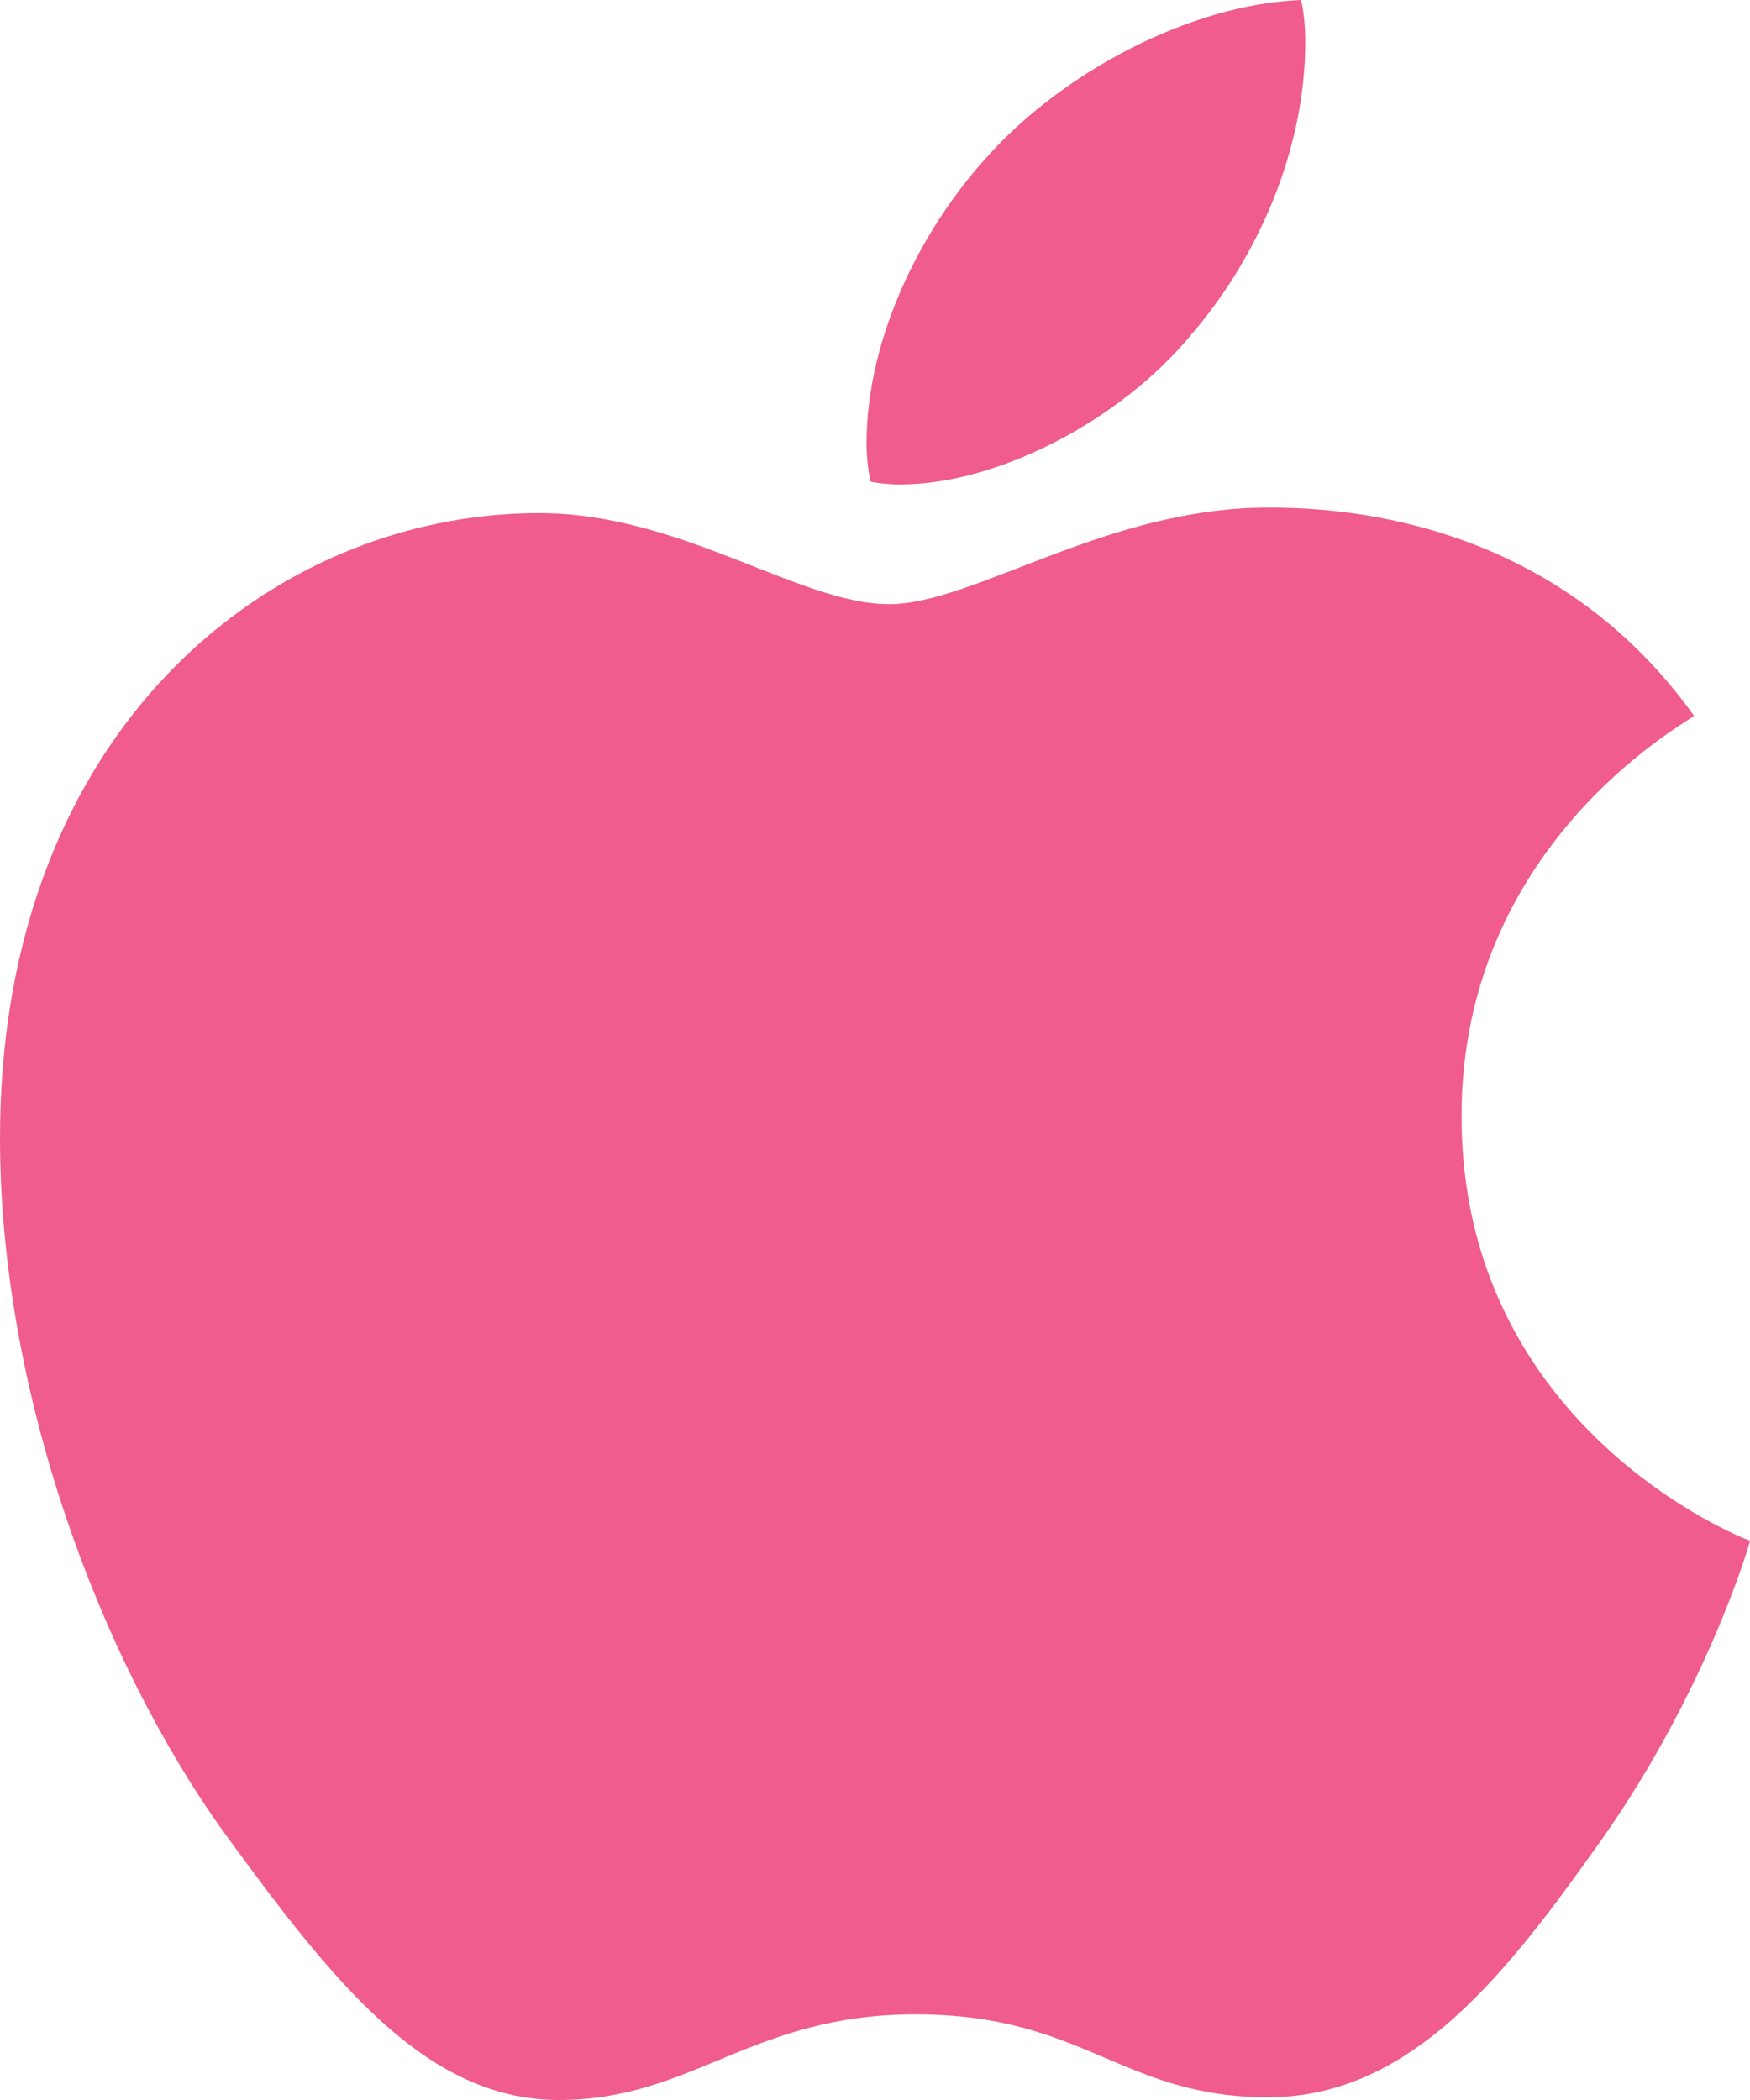 <svg width="20" height="24" viewBox="0 0 20 24" fill="none" xmlns="http://www.w3.org/2000/svg">
<path d="M19.361 8.182C19.219 8.29 16.703 9.675 16.703 12.755C16.703 16.317 19.904 17.577 20 17.608C19.985 17.685 19.491 19.334 18.312 21.014C17.261 22.493 16.163 23.969 14.492 23.969C12.822 23.969 12.392 23.021 10.463 23.021C8.584 23.021 7.915 24 6.387 24C4.859 24 3.793 22.632 2.567 20.952C1.147 18.979 0 15.914 0 13.005C0 8.338 3.105 5.864 6.161 5.864C7.785 5.864 9.139 6.905 10.159 6.905C11.129 6.905 12.642 5.801 14.49 5.801C15.19 5.801 17.705 5.864 19.361 8.182V8.182ZM13.613 3.826C14.377 2.94 14.917 1.711 14.917 0.482C14.917 0.312 14.902 0.139 14.87 0C13.627 0.046 12.148 0.809 11.257 1.819C10.556 2.597 9.903 3.826 9.903 5.072C9.903 5.259 9.935 5.446 9.95 5.506C10.028 5.521 10.156 5.537 10.284 5.537C11.399 5.537 12.802 4.808 13.613 3.826Z" fill="#EF5C8D"/>
</svg>
